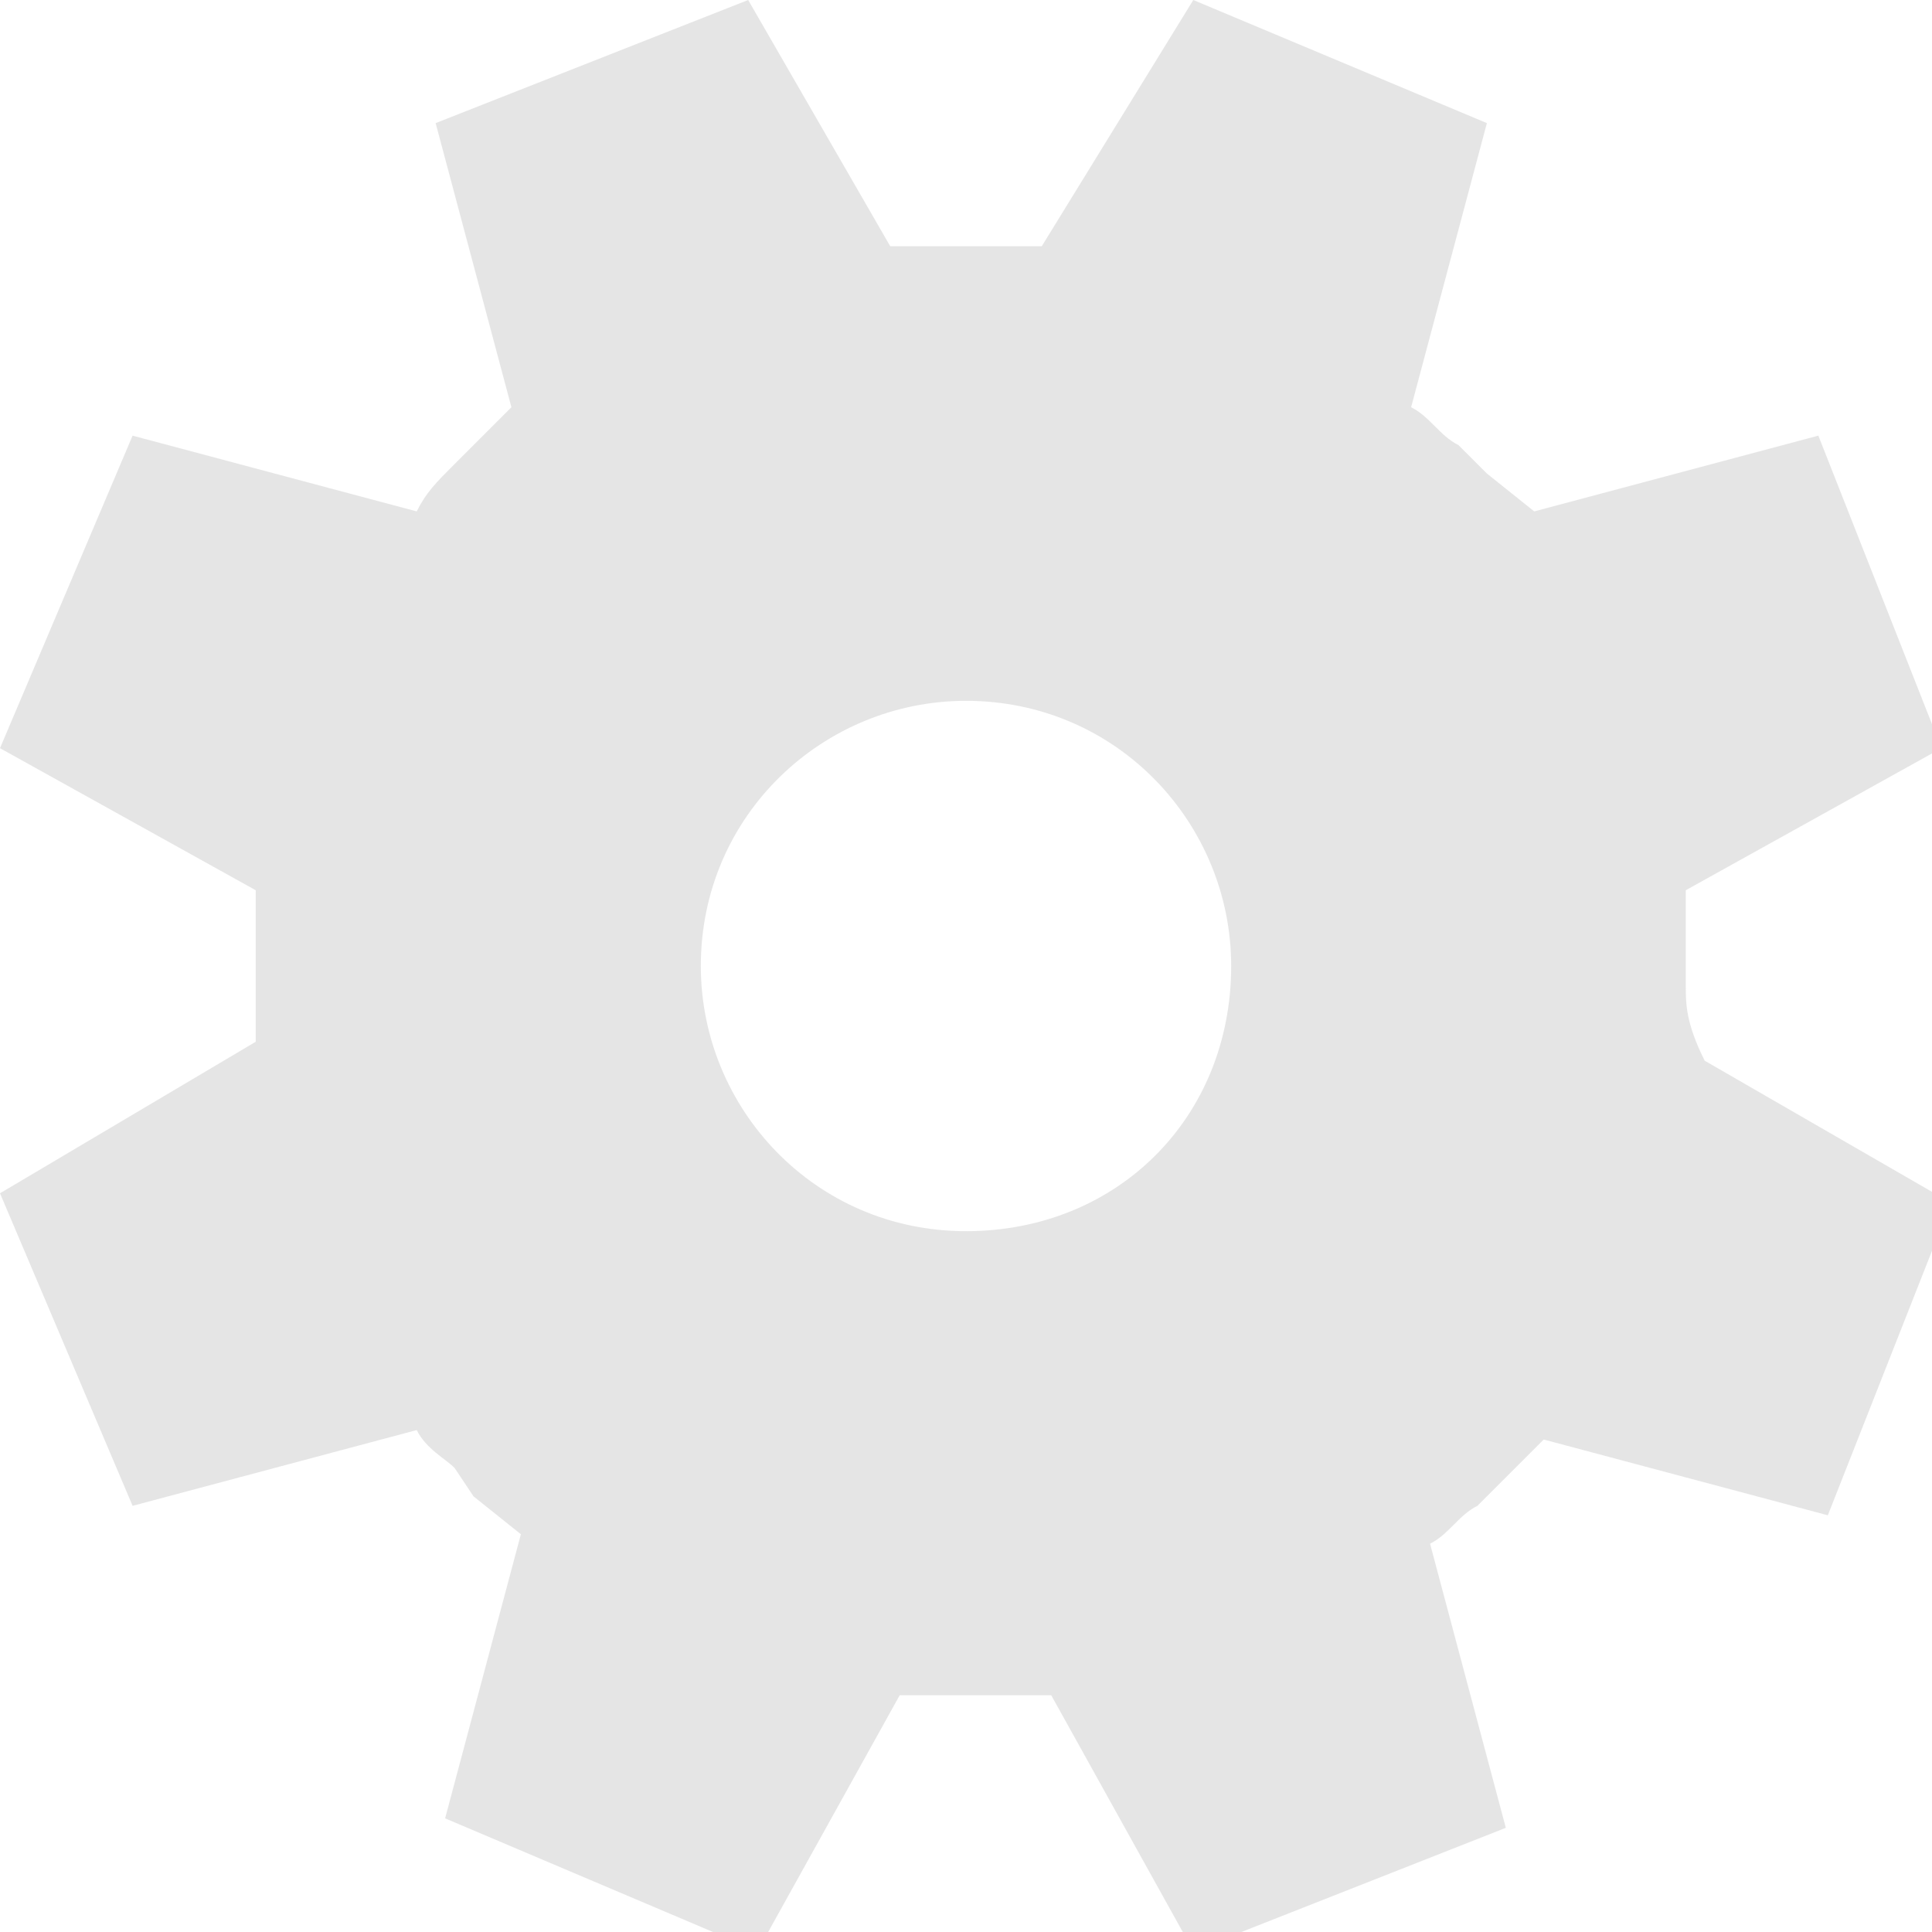 <?xml version="1.0" encoding="utf-8"?>
<!-- Generator: Adobe Illustrator 23.0.3, SVG Export Plug-In . SVG Version: 6.00 Build 0)  -->
<svg version="1.1" id="Layer_1" xmlns="http://www.w3.org/2000/svg" xmlns:xlink="http://www.w3.org/1999/xlink" x="0px" y="0px"
	 viewBox="0 0 20.4 20.4" style="enable-background:new 0 0 20.4 20.4;" xml:space="preserve">
<style type="text/css">
	.st0{opacity:0.5;fill:#CCCCCC;enable-background:new    ;}
</style>
<title>zupcanik</title>
<path class="st0" d="M17.8,10.4c0-0.1,0-0.3,0-0.4c0-0.2,0-0.4,0-0.6l2.7-1.5l-1.3-3.3l-3,0.8L15.7,5l-0.3-0.3
	c-0.2-0.1-0.3-0.3-0.5-0.4l0.8-3L12.6,0L11,2.6h-0.6H10H9.4L7.9,0L4.6,1.3l0.8,3L5,4.7L4.8,4.9l0,0C4.6,5.1,4.5,5.2,4.4,5.4l-3-0.8
	L0,7.9l2.7,1.5c0,0.2,0,0.4,0,0.6c0,0.1,0,0.3,0,0.4s0,0.4,0,0.6L0,12.6l1.4,3.3l3-0.8c0.1,0.2,0.3,0.3,0.4,0.4L5,15.8l0.5,0.4
	l-0.8,3l3.3,1.4l1.5-2.7c0.2,0,0.4,0,0.6,0h0.4c0.2,0,0.4,0,0.6,0l1.5,2.7l3.3-1.3l-0.8-3c0.2-0.1,0.3-0.3,0.5-0.4
	c0.1-0.1,0.2-0.2,0.3-0.3c0.1-0.1,0.3-0.3,0.4-0.4l3,0.8l1.3-3.3l-2.6-1.5C17.8,10.8,17.8,10.6,17.8,10.4z M10.2,13
	c-1.6,0-2.8-1.3-2.8-2.8c0-1.6,1.3-2.8,2.8-2.8c1.6,0,2.8,1.3,2.8,2.8c0,0,0,0,0,0C13,11.8,11.8,13,10.2,13C10.2,13,10.2,13,10.2,13
	z"/>
</svg>
